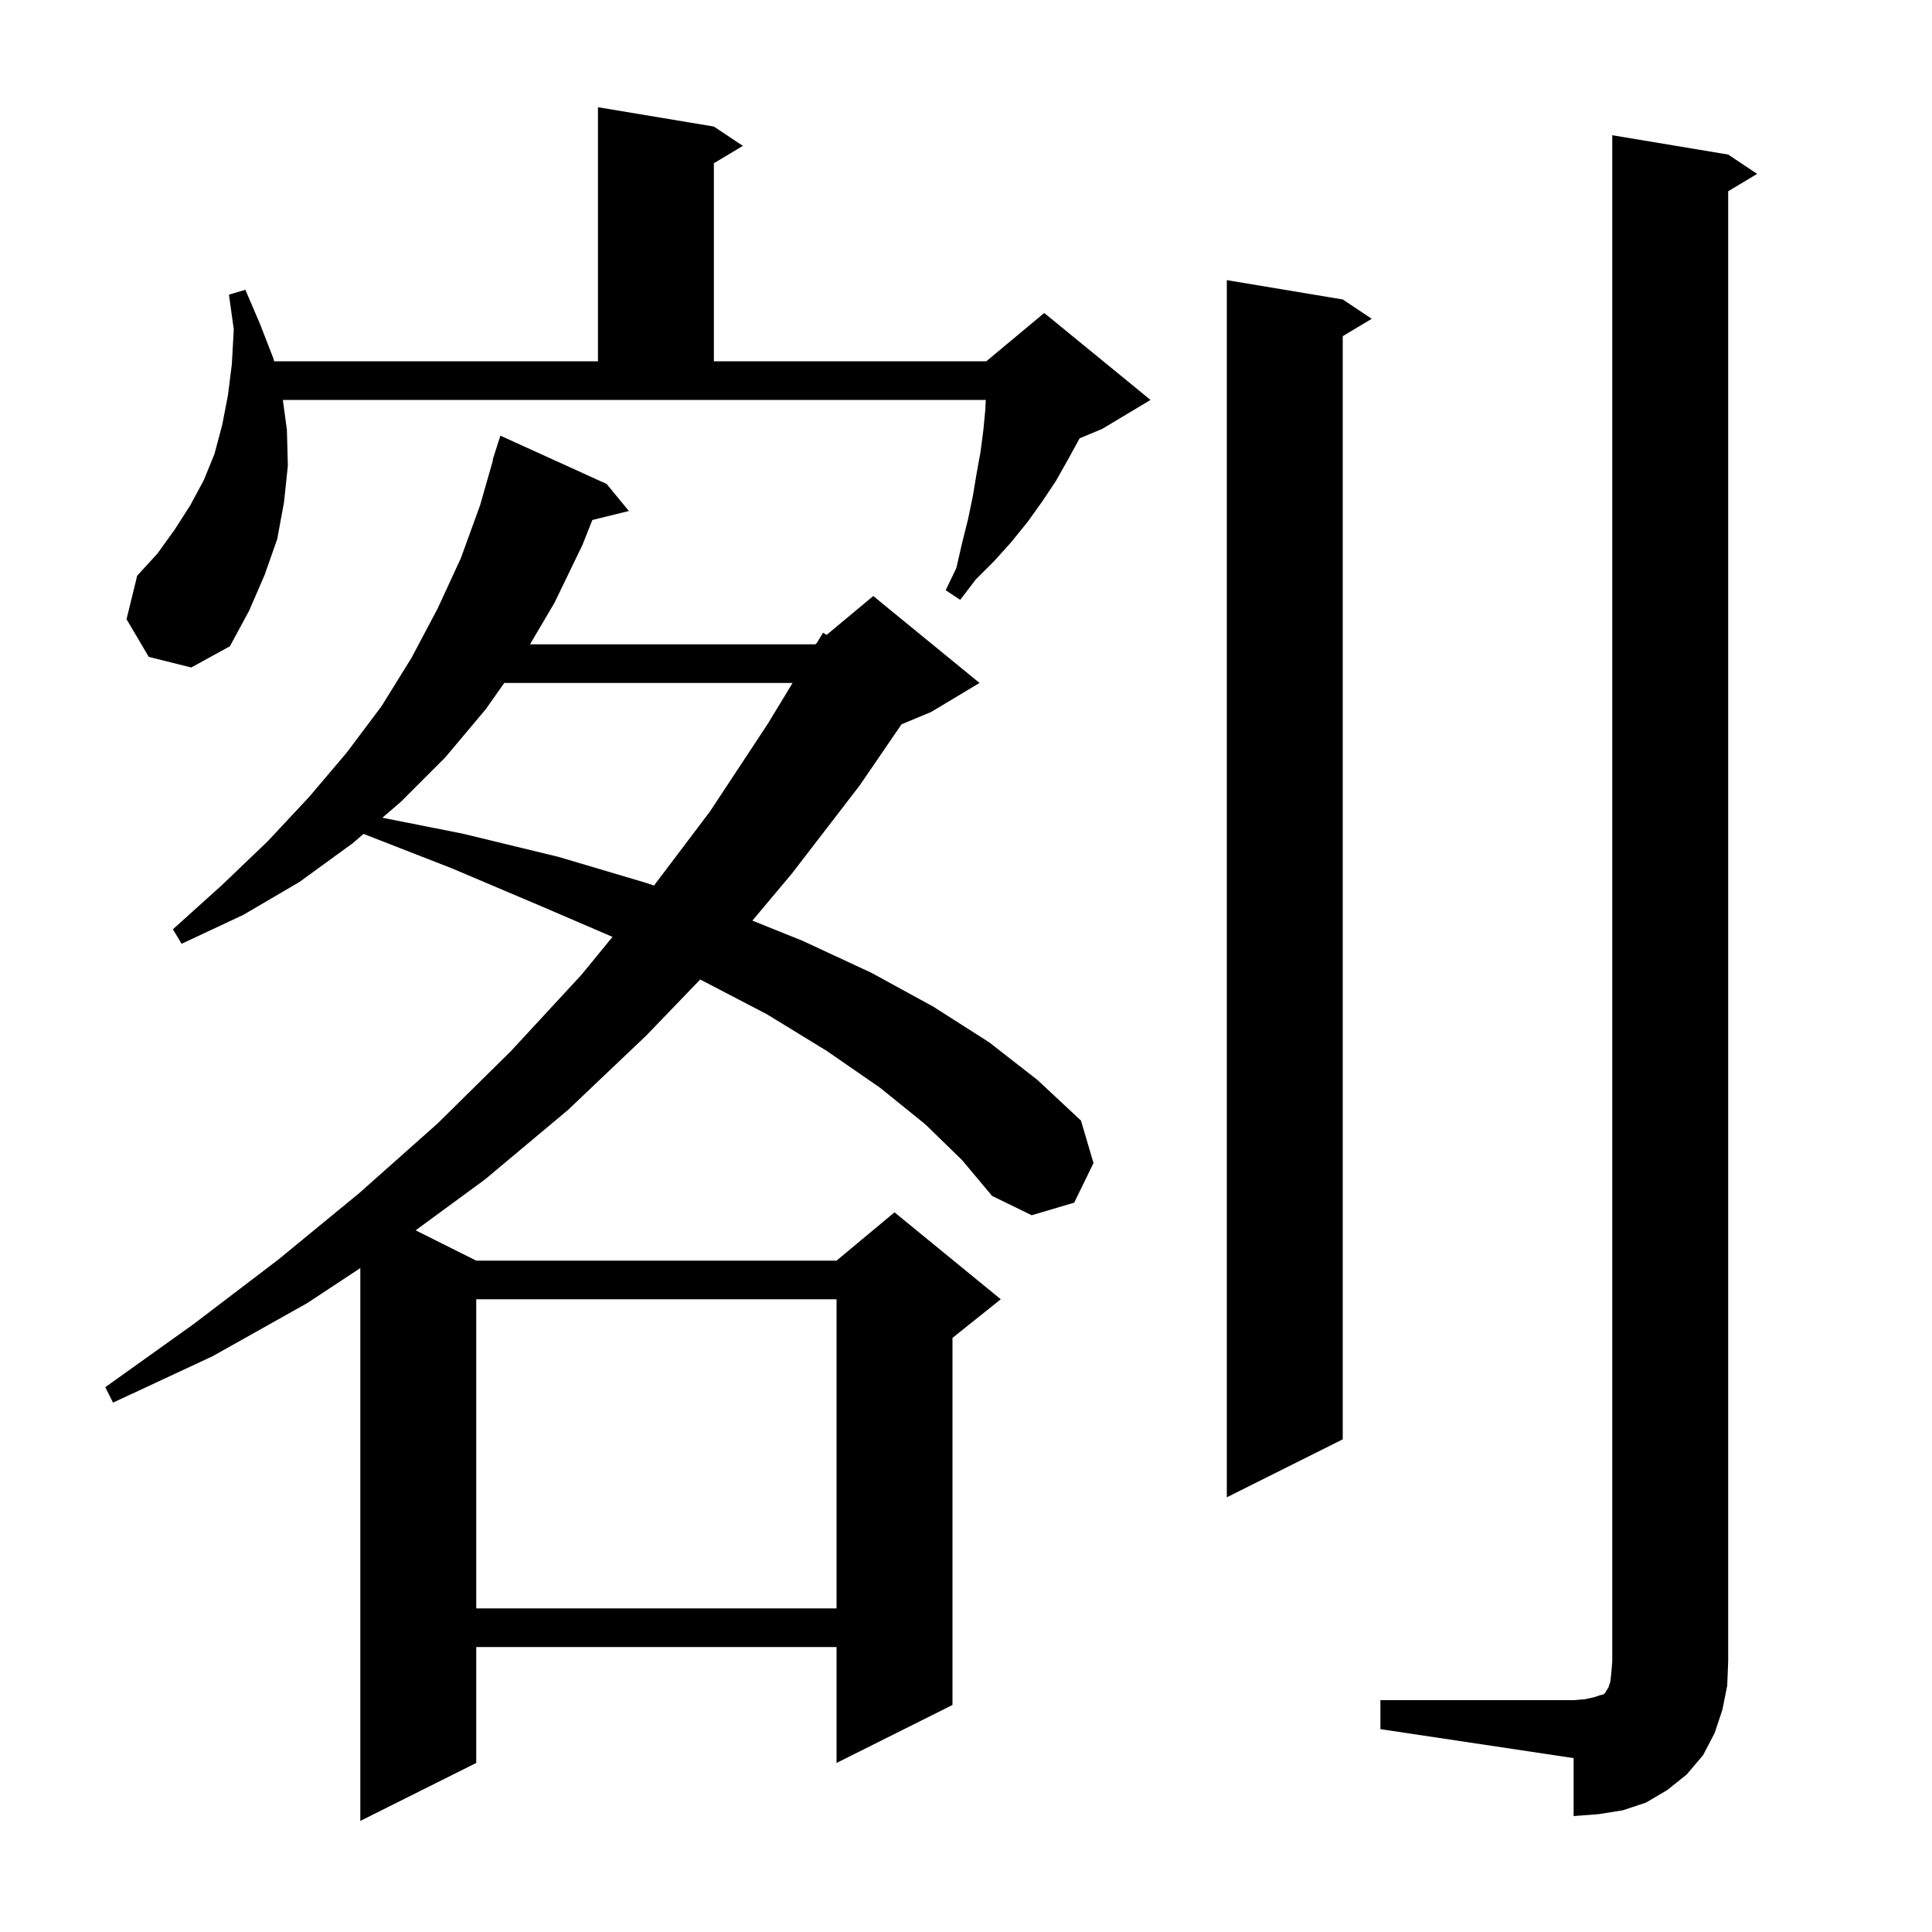 <svg xmlns="http://www.w3.org/2000/svg" xmlns:xlink="http://www.w3.org/1999/xlink" version="1.1" baseProfile="full" viewBox="0 0 200 200" width="200" height="200"><g fill="currentColor"><path d="M 95.8 116.4 L 91.1 112.6 L 85.6 108.8 L 79.4 105.0 L 72.487 101.398 L 66.9 107.2 L 58.8 114.9 L 50.2 122.1 L 43.024 127.362 L 49.3 130.5 L 86.6 130.5 L 92.6 125.5 L 103.6 134.5 L 98.6 138.5 L 98.6 176.5 L 86.6 182.5 L 86.6 170.5 L 49.3 170.5 L 49.3 182.5 L 37.3 188.5 L 37.3 131.272 L 31.8 134.9 L 22.0 140.4 L 11.7 145.2 L 10.9 143.6 L 20.0 137.1 L 28.8 130.4 L 37.2 123.5 L 45.3 116.3 L 52.9 108.8 L 60.2 100.9 L 63.406 96.986 L 56.0 93.8 L 46.8 89.9 L 37.634 86.325 L 36.5 87.3 L 31.0 91.3 L 25.2 94.7 L 18.8 97.7 L 17.9 96.2 L 23.0 91.6 L 27.7 87.1 L 32.0 82.5 L 35.9 77.9 L 39.5 73.1 L 42.6 68.1 L 45.3 63.0 L 47.7 57.8 L 49.7 52.3 L 51.04 47.609 L 51.0 47.6 L 51.8 45.1 L 62.8 50.1 L 65.1 52.9 L 61.321 53.828 L 60.3 56.4 L 57.4 62.4 L 54.866 66.7 L 84.4 66.7 L 84.546 66.578 L 85.2 65.5 L 85.569 65.726 L 90.4 61.7 L 101.4 70.7 L 96.4 73.7 L 93.323 74.982 L 89.0 81.3 L 82.0 90.4 L 77.887 95.301 L 83.1 97.4 L 90.2 100.7 L 96.6 104.2 L 102.4 107.9 L 107.4 111.8 L 111.9 116.0 L 113.2 120.4 L 111.2 124.5 L 106.8 125.8 L 102.7 123.8 L 99.6 120.1 Z M 142.9 176.0 L 162.9 176.0 L 164.1 175.9 L 165.0 175.7 L 165.6 175.5 L 166.0 175.4 L 166.2 175.2 L 166.3 175.0 L 166.5 174.7 L 166.7 174.1 L 166.8 173.2 L 166.9 172.0 L 166.9 14.0 L 178.9 16.0 L 181.9 18.0 L 178.9 19.8 L 178.9 172.0 L 178.8 174.5 L 178.3 177.0 L 177.5 179.4 L 176.3 181.7 L 174.6 183.7 L 172.6 185.3 L 170.4 186.6 L 168.0 187.4 L 165.5 187.8 L 162.9 188.0 L 162.9 182.0 L 142.9 179.0 Z M 49.3 134.5 L 49.3 166.5 L 86.6 166.5 L 86.6 134.5 Z M 139.0 31.0 L 142.0 33.0 L 139.0 34.8 L 139.0 149.0 L 127.0 155.0 L 127.0 29.0 Z M 52.2 70.7 L 50.3 73.4 L 46.1 78.4 L 41.5 83.0 L 39.58 84.652 L 47.9 86.3 L 57.8 88.7 L 66.9 91.4 L 67.701 91.673 L 73.5 84.0 L 79.5 74.9 L 82.047 70.7 Z M 29.7 44.5 L 29.8 48.2 L 29.4 52.0 L 28.7 55.8 L 27.4 59.5 L 25.8 63.2 L 23.8 66.9 L 19.8 69.1 L 15.4 68.0 L 13.1 64.1 L 14.2 59.6 L 16.3 57.3 L 18.1 54.8 L 19.7 52.3 L 21.1 49.7 L 22.2 47.0 L 23.0 44.0 L 23.6 40.9 L 24.0 37.7 L 24.2 34.1 L 23.7 30.5 L 25.4 30.0 L 26.9 33.5 L 28.3 37.1 L 28.373 37.4 L 61.9 37.4 L 61.9 11.1 L 73.9 13.1 L 76.9 15.1 L 73.9 16.9 L 73.9 37.4 L 102.1 37.4 L 108.1 32.4 L 119.1 41.4 L 114.1 44.4 L 111.759 45.375 L 110.6 47.5 L 109.3 49.8 L 107.9 51.9 L 106.4 54.0 L 104.7 56.1 L 102.9 58.1 L 101.0 60.0 L 99.4 62.1 L 97.9 61.1 L 99.0 58.8 L 99.6 56.2 L 100.2 53.8 L 100.7 51.4 L 101.1 49.0 L 101.5 46.8 L 101.8 44.5 L 102.0 42.4 L 102.045 41.4 L 29.281 41.4 Z "/></g></svg>